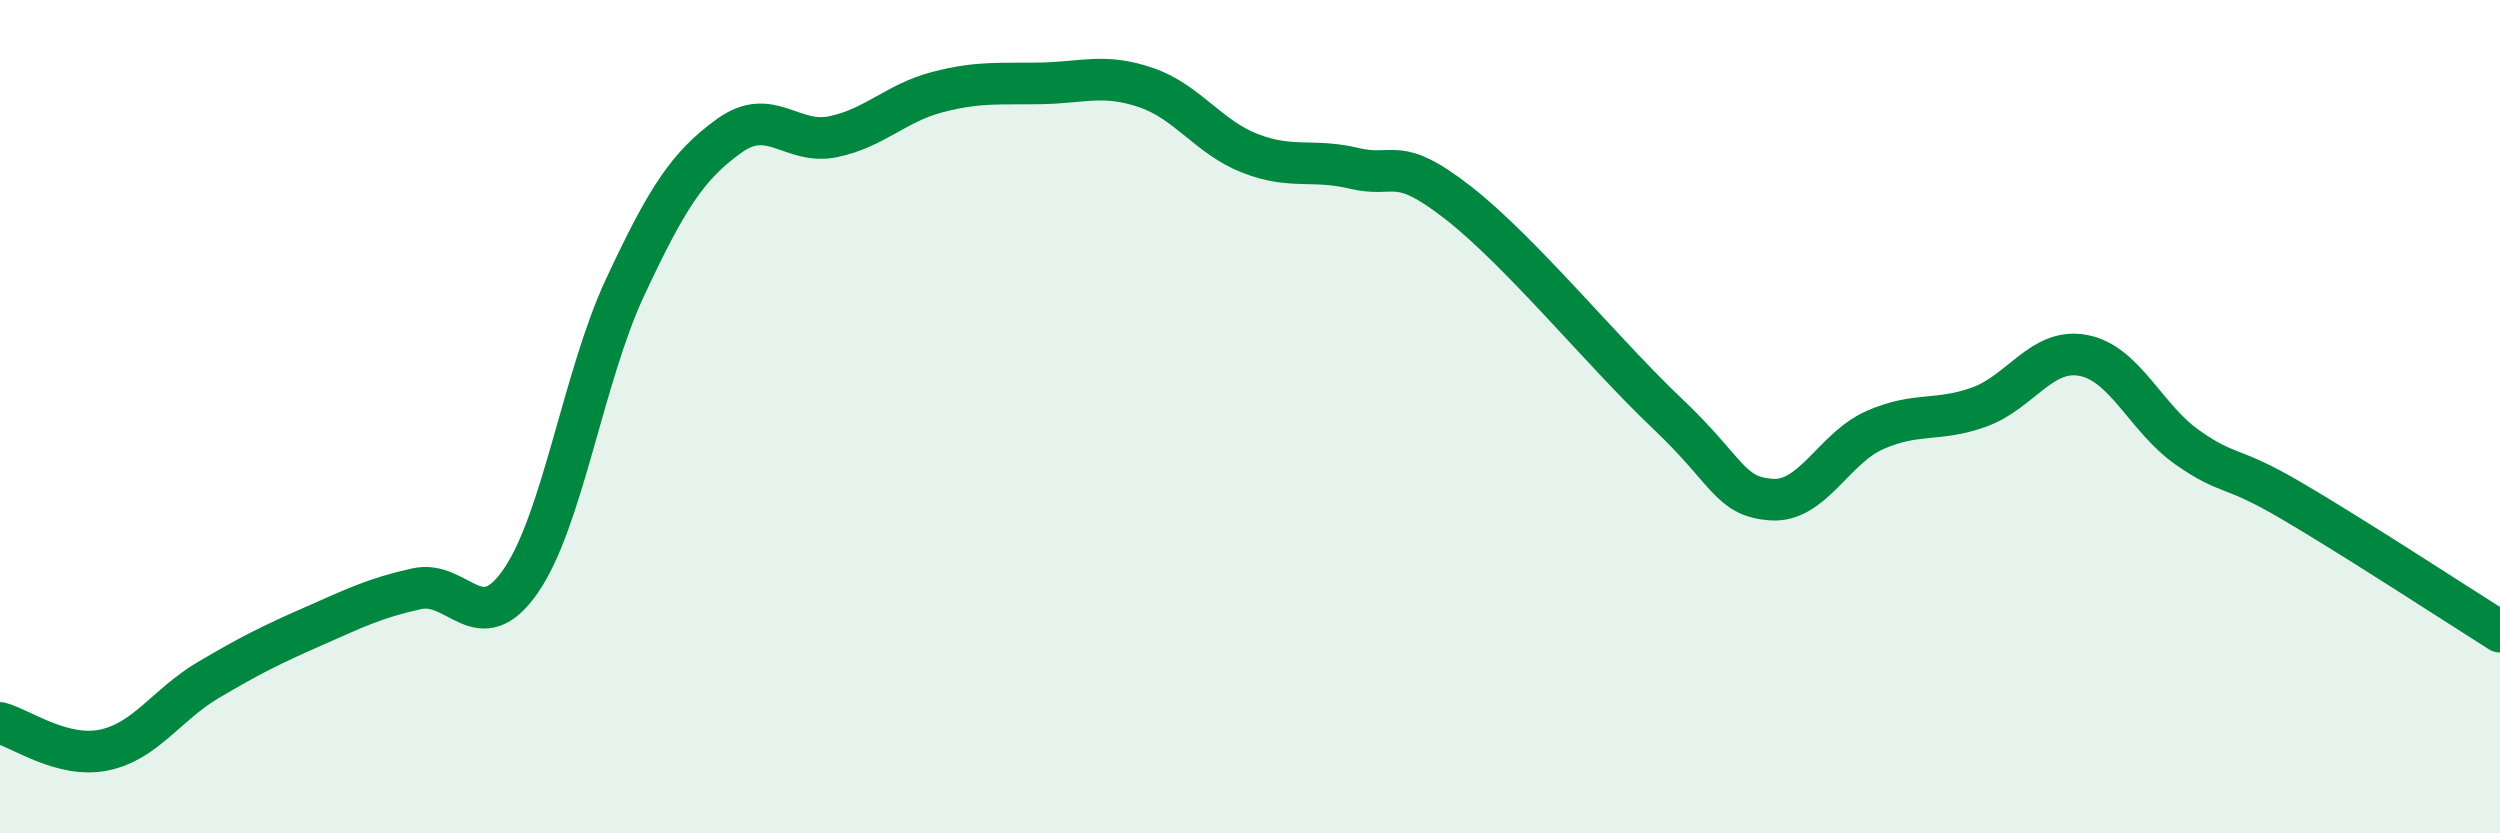 
    <svg width="60" height="20" viewBox="0 0 60 20" xmlns="http://www.w3.org/2000/svg">
      <path
        d="M 0,17.35 C 0.5,17.48 1.5,18.21 2.5,18 C 3.5,17.79 4,16.91 5,16.32 C 6,15.73 6.5,15.48 7.5,15.04 C 8.5,14.6 9,14.35 10,14.13 C 11,13.91 11.5,15.39 12.5,13.94 C 13.5,12.49 14,9.04 15,6.9 C 16,4.76 16.5,3.98 17.5,3.26 C 18.5,2.54 19,3.49 20,3.28 C 21,3.07 21.5,2.47 22.5,2.21 C 23.5,1.95 24,2.02 25,2 C 26,1.98 26.5,1.76 27.5,2.1 C 28.5,2.44 29,3.29 30,3.68 C 31,4.07 31.5,3.8 32.5,4.04 C 33.5,4.28 33.5,3.7 35,4.87 C 36.5,6.04 38.5,8.49 40,9.91 C 41.5,11.33 41.5,11.91 42.5,11.99 C 43.5,12.07 44,10.76 45,10.32 C 46,9.88 46.5,10.13 47.5,9.77 C 48.5,9.41 49,8.34 50,8.53 C 51,8.72 51.5,10.04 52.5,10.74 C 53.5,11.44 53.5,11.14 55,12.02 C 56.5,12.9 59,14.53 60,15.16L60 20L0 20Z"
        fill="#008740"
        opacity="0.1"
        stroke-linecap="round"
        stroke-linejoin="round"
      />
      <path
        d="M 0,17.35 C 0.5,17.48 1.5,18.21 2.5,18 C 3.5,17.79 4,16.91 5,16.32 C 6,15.73 6.5,15.48 7.5,15.04 C 8.5,14.6 9,14.35 10,14.13 C 11,13.91 11.5,15.39 12.5,13.94 C 13.5,12.49 14,9.04 15,6.9 C 16,4.76 16.5,3.98 17.5,3.26 C 18.5,2.54 19,3.49 20,3.28 C 21,3.07 21.5,2.47 22.5,2.21 C 23.5,1.95 24,2.02 25,2 C 26,1.98 26.5,1.76 27.5,2.1 C 28.5,2.44 29,3.29 30,3.68 C 31,4.07 31.5,3.8 32.5,4.04 C 33.5,4.28 33.5,3.7 35,4.87 C 36.5,6.04 38.5,8.49 40,9.91 C 41.5,11.33 41.5,11.91 42.5,11.99 C 43.5,12.07 44,10.76 45,10.32 C 46,9.88 46.5,10.13 47.5,9.77 C 48.5,9.41 49,8.34 50,8.53 C 51,8.72 51.5,10.04 52.5,10.74 C 53.5,11.44 53.5,11.14 55,12.02 C 56.5,12.9 59,14.53 60,15.16"
        stroke="#008740"
        stroke-width="1"
        fill="none"
        stroke-linecap="round"
        stroke-linejoin="round"
      />
    </svg>
  